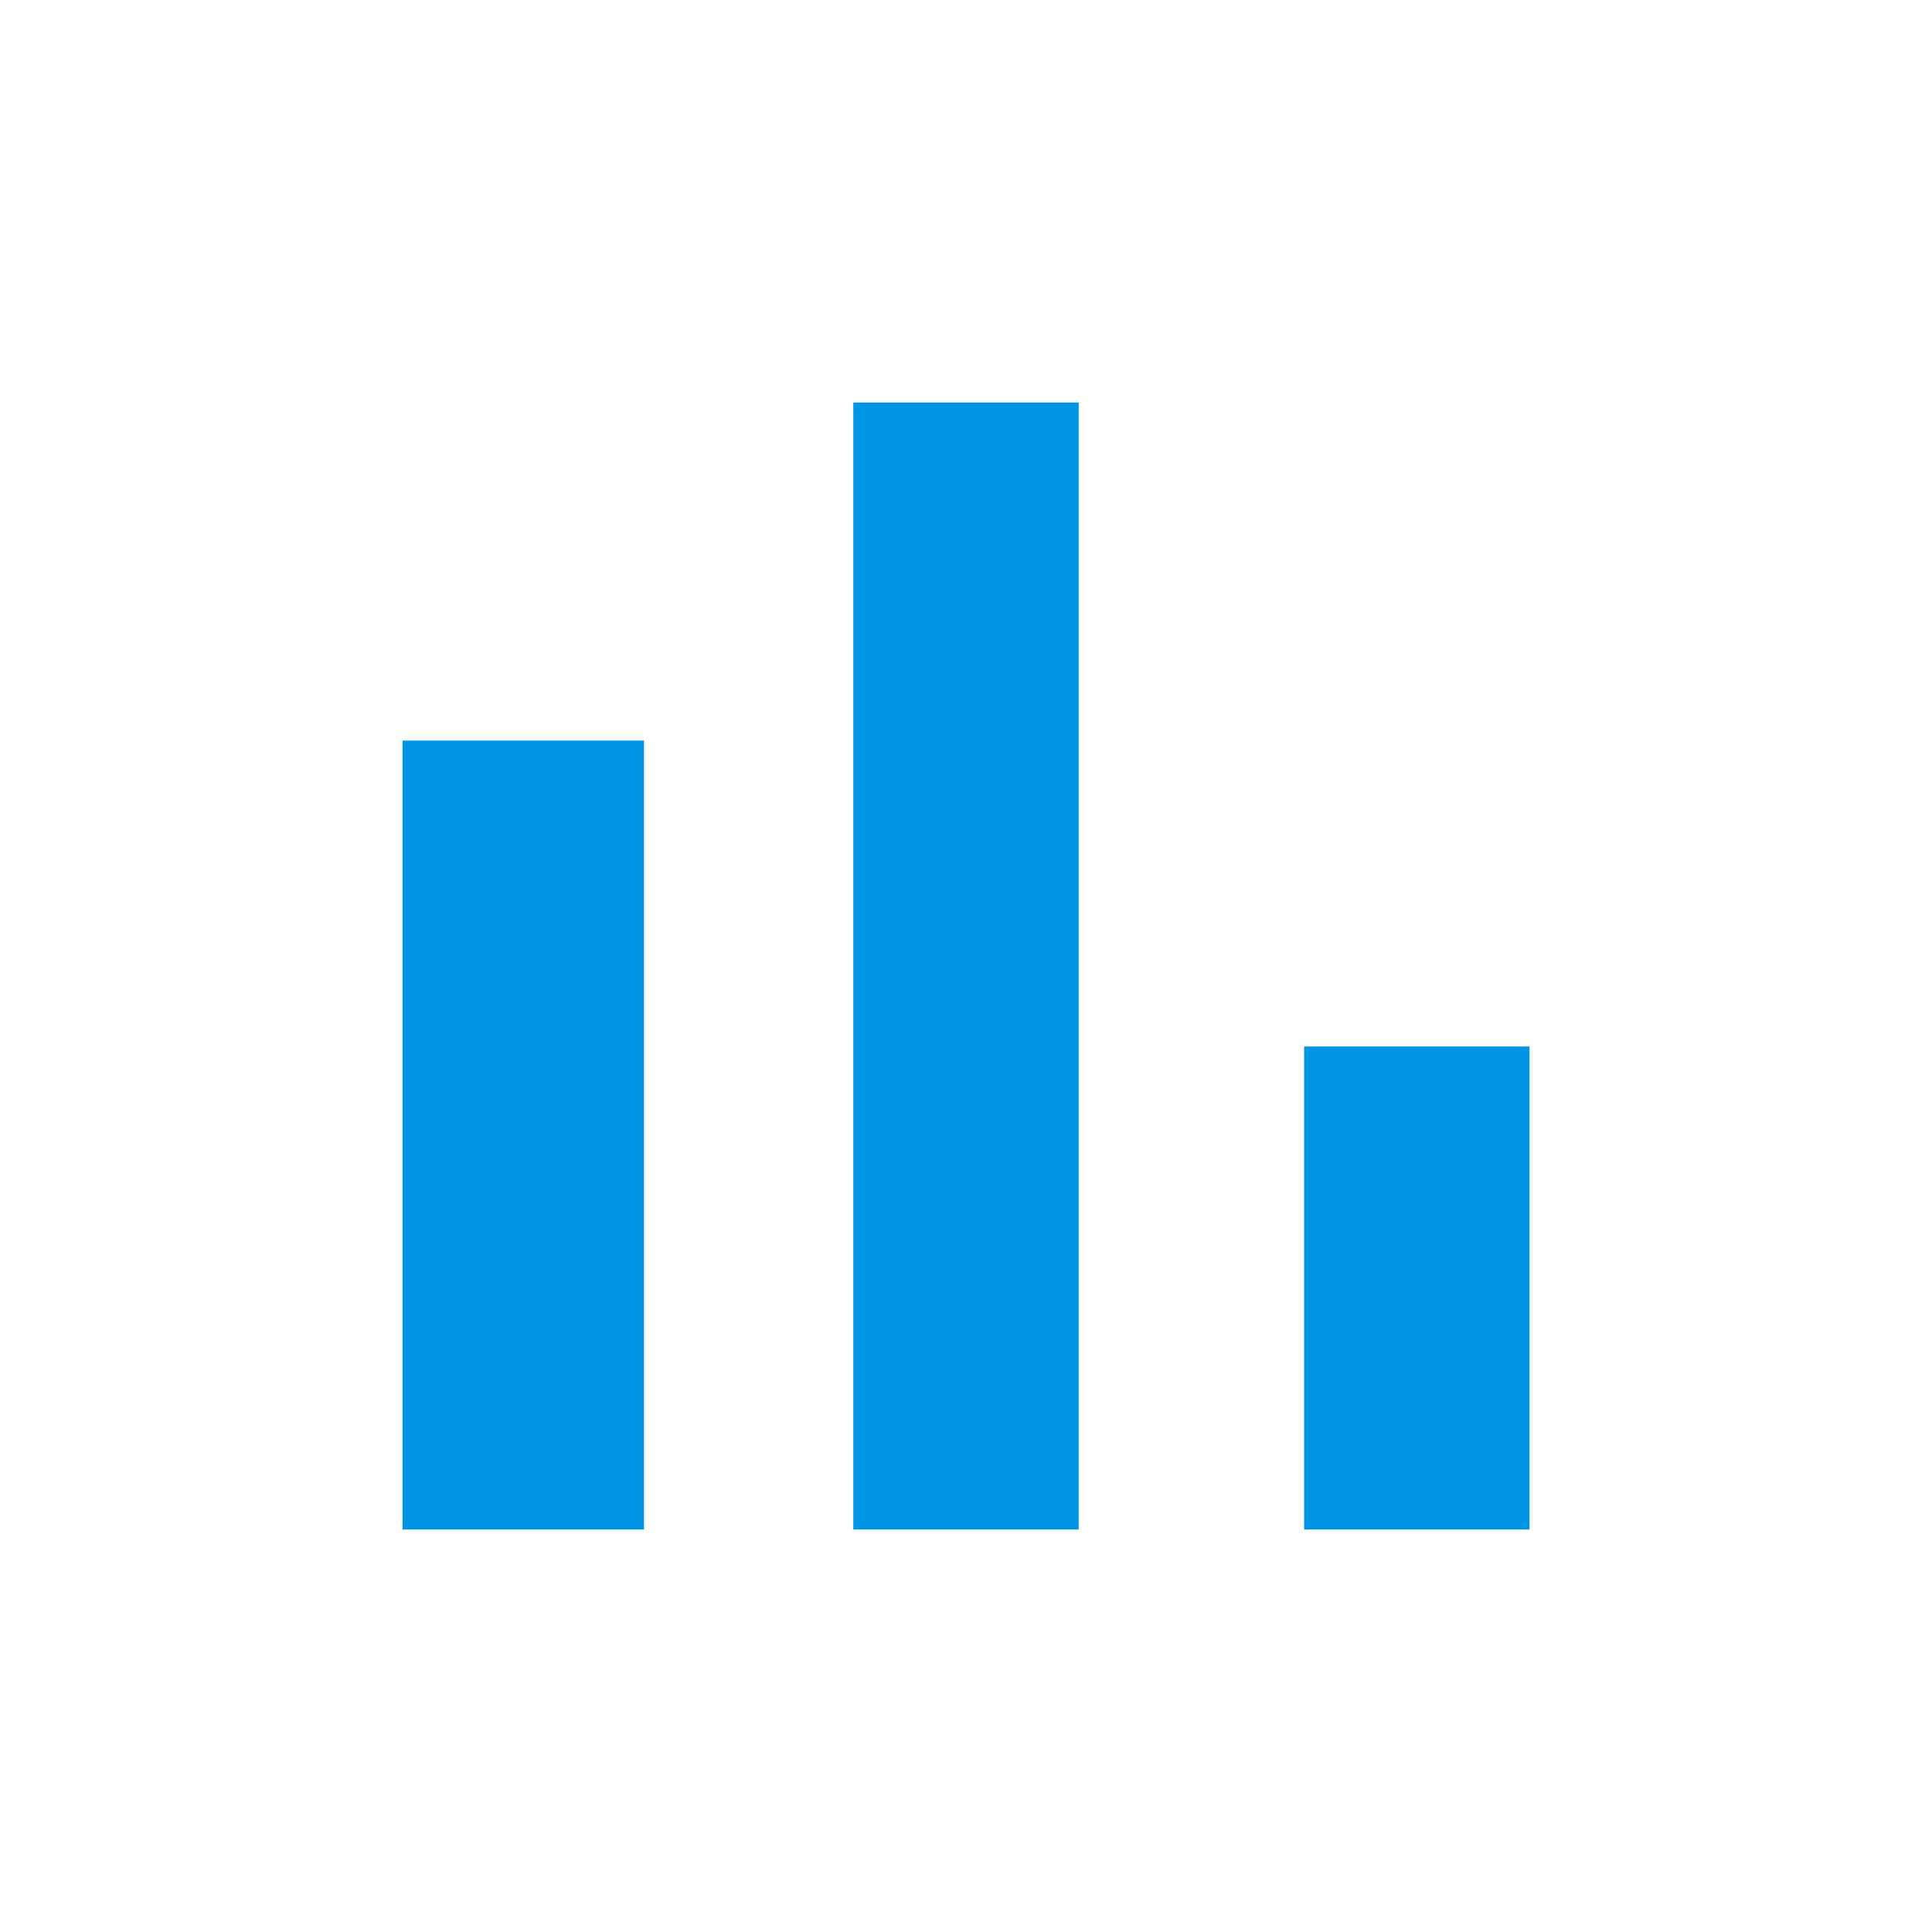 <svg width="36" height="36" viewBox="0 0 36 36" fill="none" xmlns="http://www.w3.org/2000/svg">
<g clip-path="url(#clip0_3987_346)">
<path d="M7.5 13.8H12V28.5H7.5V13.8ZM15.9 7.5H20.1V28.5H15.9V7.5ZM24.3 19.5H28.5V28.5H24.3V19.5Z" fill="#0095E5"/>
</g>
<defs>
<clipPath id="clip0_3987_346">
<rect width="36" height="36" fill="white"/>
</clipPath>
</defs>
</svg>
